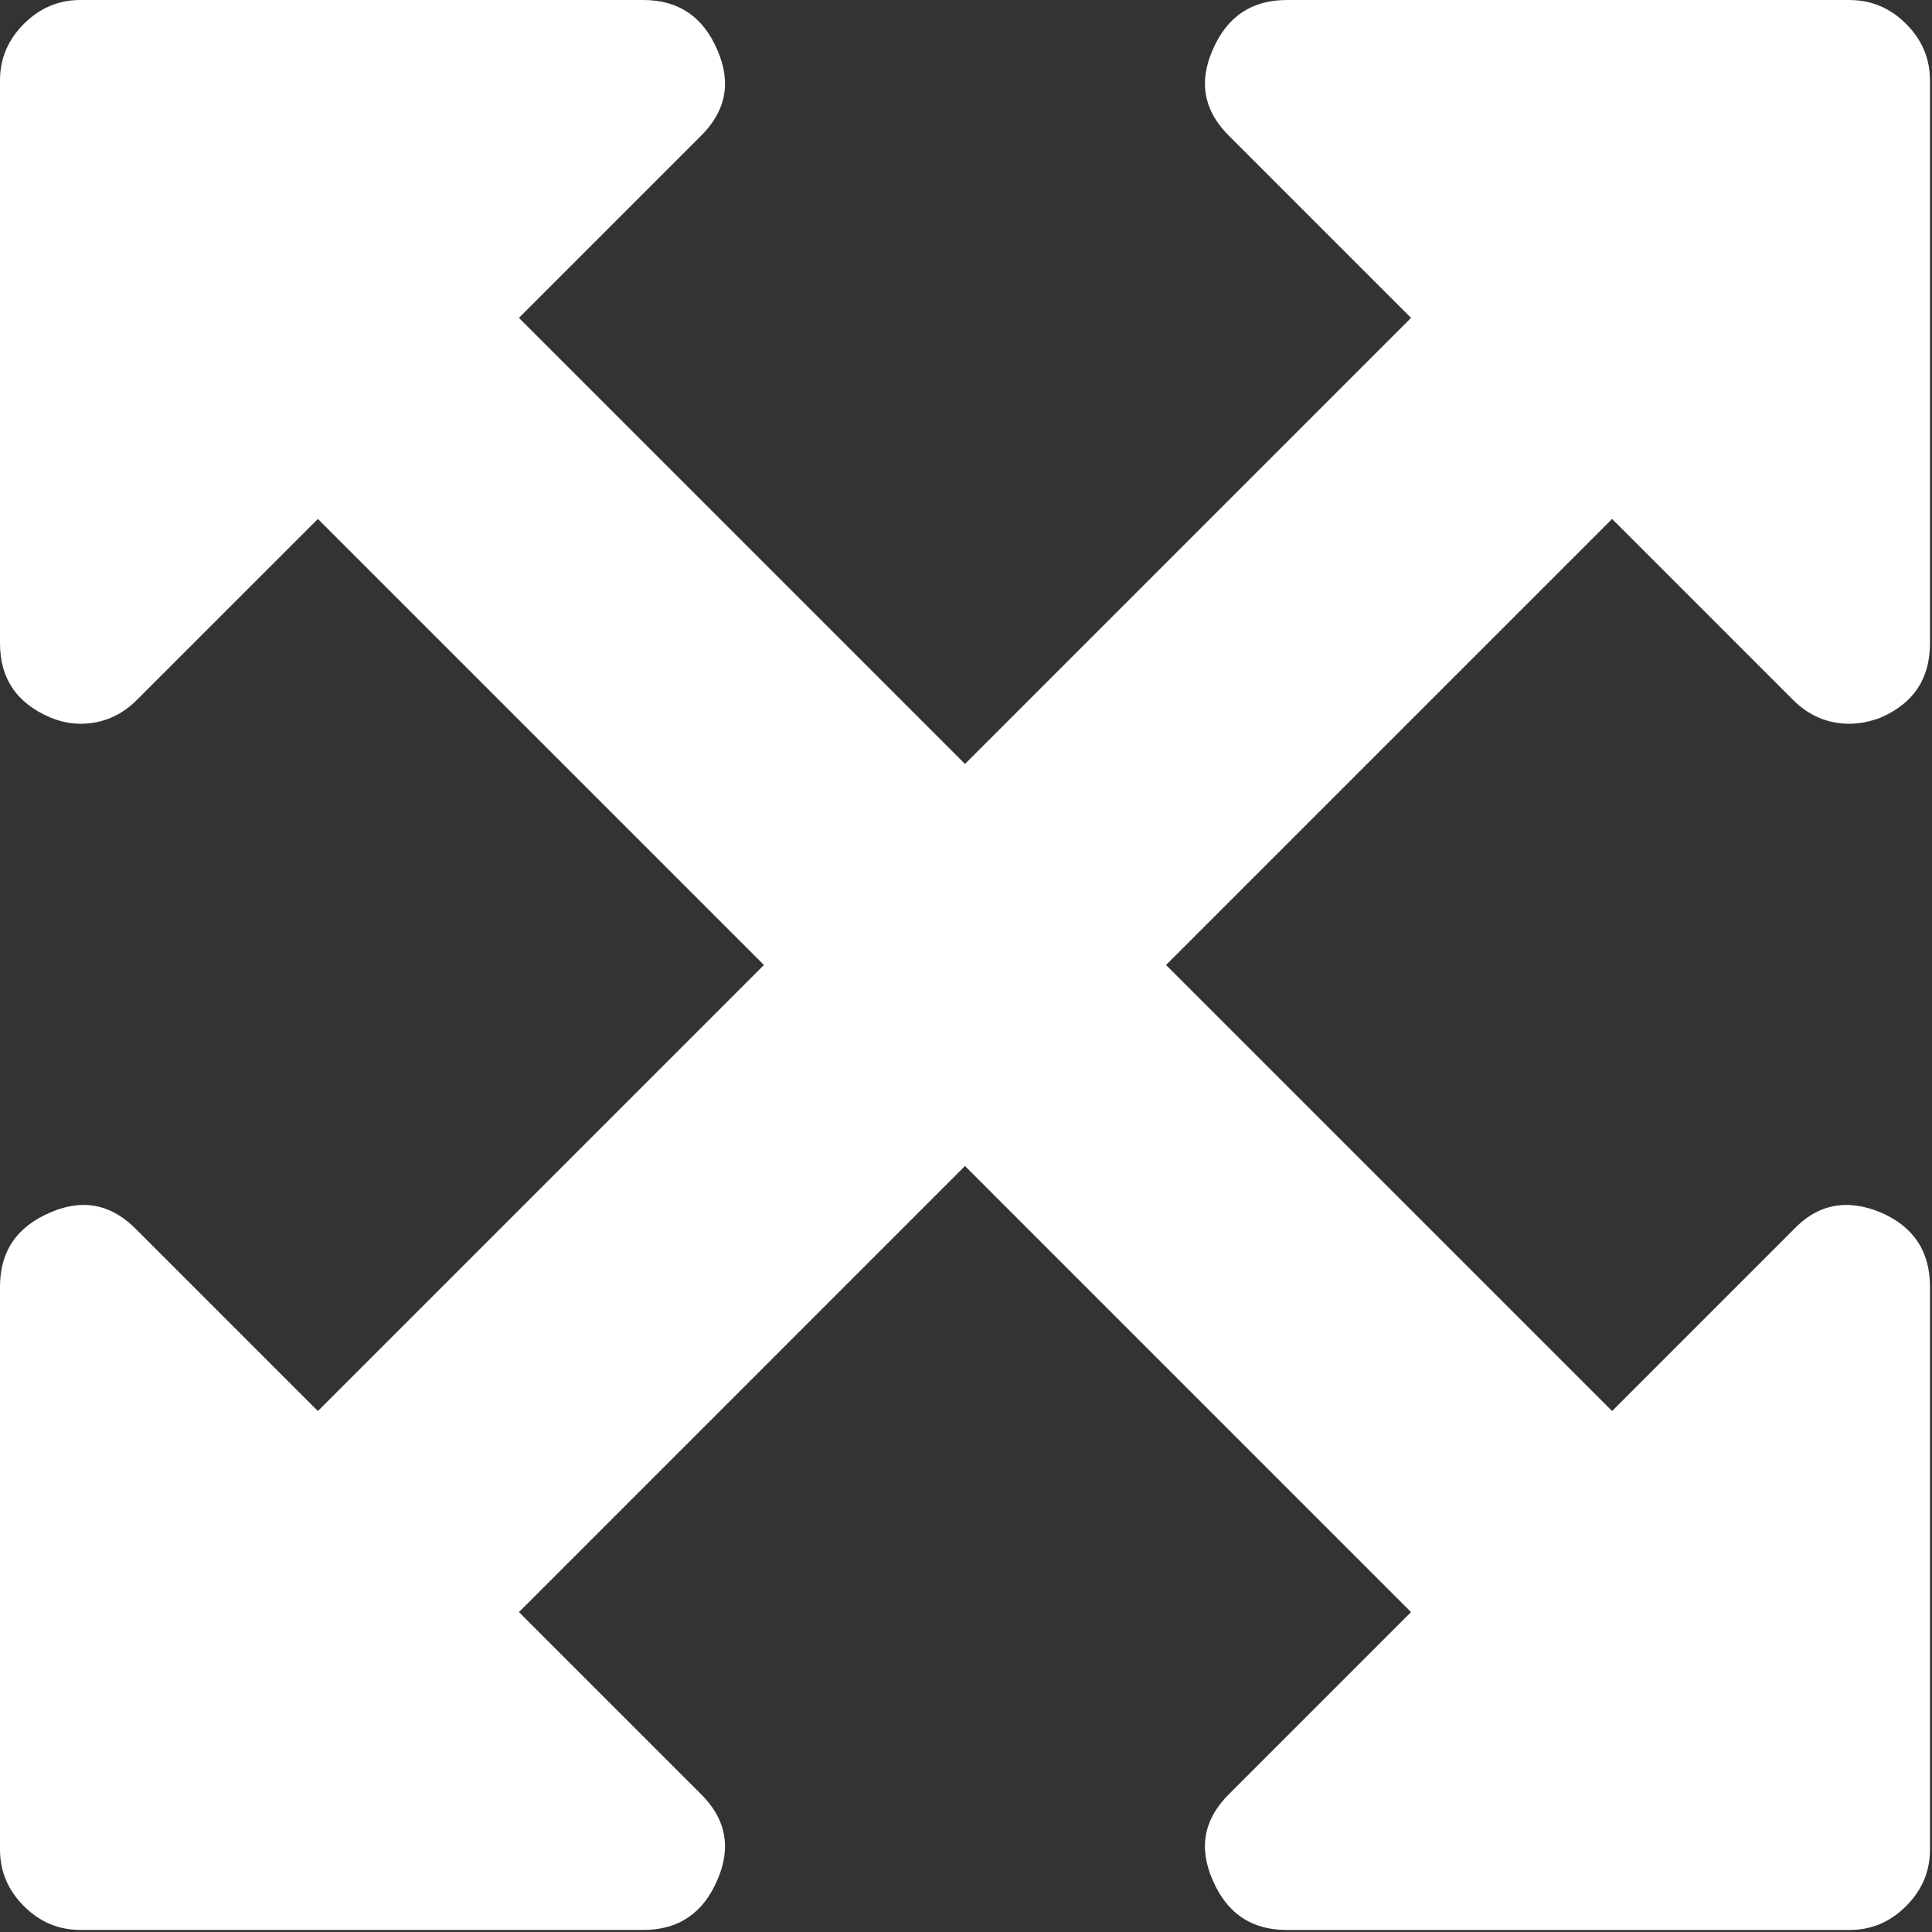 <?xml version="1.0" encoding="UTF-8"?>
<svg width="439px" height="439px" viewBox="0 0 439 439" version="1.1" xmlns="http://www.w3.org/2000/svg" xmlns:xlink="http://www.w3.org/1999/xlink">
    <rect x="0" y="0" width="439" height="439" fill="#333333" stroke="none"/>
    <!-- Generator: Sketch 64 (93537) - https://sketch.com -->
    <title>005-fullscreen-symbol</title>
    <desc>Created with Sketch.</desc>
    <g id="Page-1" stroke="none" stroke-width="1" fill="none" fill-rule="evenodd">
        <g id="005-fullscreen-symbol" fill="#FFFFFF" fill-rule="nonzero">
            <path d="M407.42,159.029 C411.04,162.645 415.318,164.457 420.267,164.457 C422.549,164.457 424.935,163.981 427.406,163.028 C434.832,159.793 438.542,154.175 438.542,146.182 L438.542,18.276 C438.542,13.327 436.735,9.045 433.114,5.429 C429.504,1.812 425.216,0.005 420.267,0.005 L292.36,0.005 C284.369,0.005 278.753,3.81 275.512,11.424 C272.282,18.847 273.61,25.414 279.512,31.122 L320.623,72.234 L219.271,173.589 L117.917,72.231 L159.029,31.119 C164.93,25.411 166.261,18.844 163.028,11.421 C159.789,3.807 154.175,0 146.182,0 L18.276,0 C13.324,0 9.041,1.809 5.425,5.426 C1.808,9.042 0.001,13.324 0.001,18.273 L0.001,146.18 C0.001,154.176 3.81,159.79 11.42,163.026 C13.705,163.974 15.99,164.455 18.275,164.455 C23.223,164.455 27.504,162.643 31.122,159.028 L72.234,117.919 L173.588,219.273 L72.234,320.622 L31.122,279.509 C25.411,273.606 18.847,272.278 11.42,275.508 C3.806,278.749 0.001,284.364 0.001,292.362 L0.001,420.268 C0.001,425.216 1.808,429.497 5.425,433.115 C9.044,436.729 13.327,438.536 18.276,438.536 L146.182,438.536 C154.178,438.536 159.792,434.73 163.028,427.12 C166.262,419.693 164.931,413.13 159.029,407.415 L117.917,366.309 L219.271,264.95 L320.624,366.311 L279.51,407.421 C273.611,413.129 272.282,419.7 275.513,427.119 C278.75,434.736 284.369,438.542 292.364,438.542 L420.271,438.542 C425.219,438.542 429.503,436.729 433.118,433.114 C436.731,429.501 438.542,425.216 438.542,420.267 L438.542,292.362 C438.542,284.368 434.829,278.749 427.402,275.511 C419.6,272.281 412.94,273.608 407.417,279.515 L366.311,320.621 L264.952,219.271 L366.31,117.917 L407.42,159.029 Z" id="Path"></path>
        </g>
    </g>
</svg>